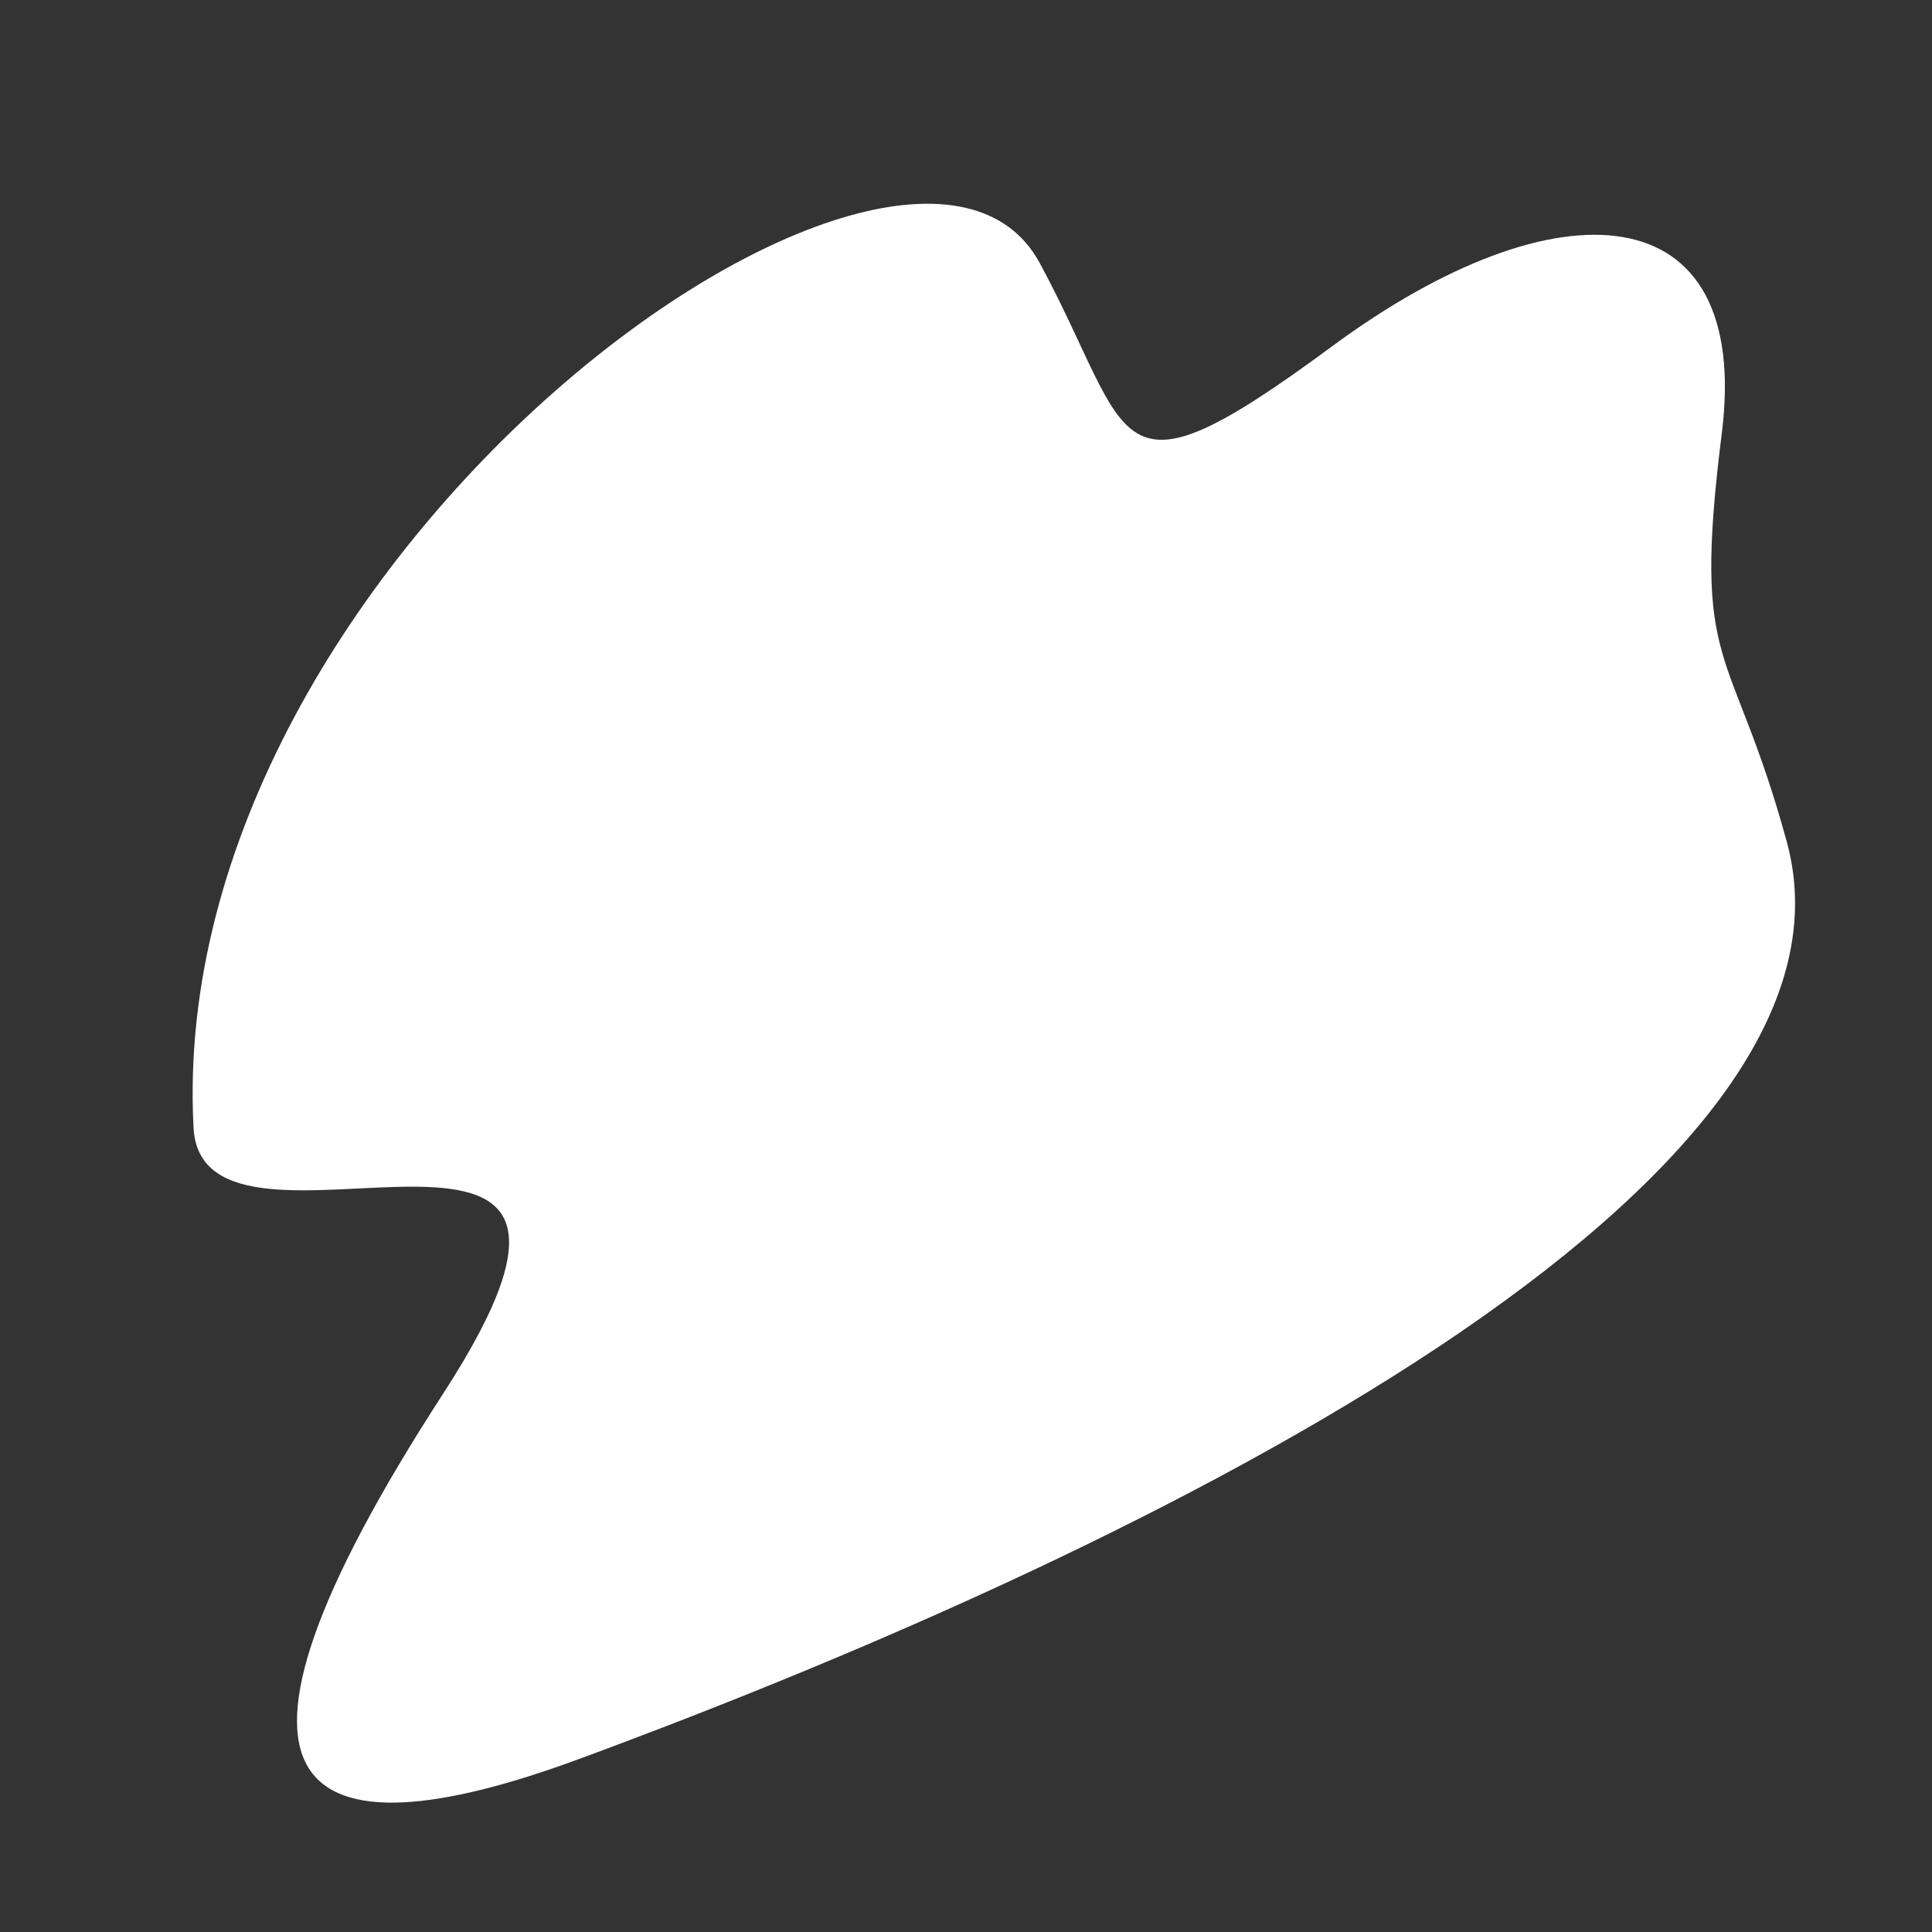 <?xml version="1.0" encoding="UTF-8"?> <svg xmlns="http://www.w3.org/2000/svg" width="1100" height="1100" viewBox="0 0 1100 1100" fill="none"><rect x="0" y="0" width="1100" height="1100" fill="#333333" stroke="none"/><path d="M592 149.8C646.3 250.3 630.1 291.9 758.4 197.2C886.7 102.5 997.6 109.4 980.3 246.9C963 384.4 985.7 363.7 1017.3 479.2C1070.5 673.3 664.9 877.9 329.7 1001.5C170.1 1060.4 103.2 1023.5 252.3 793.5C387.3 585.3 115.2 737.9 110.2 642.1C92.8 315 518.1 12.9 592 149.8Z" fill="white"></path></svg> 
